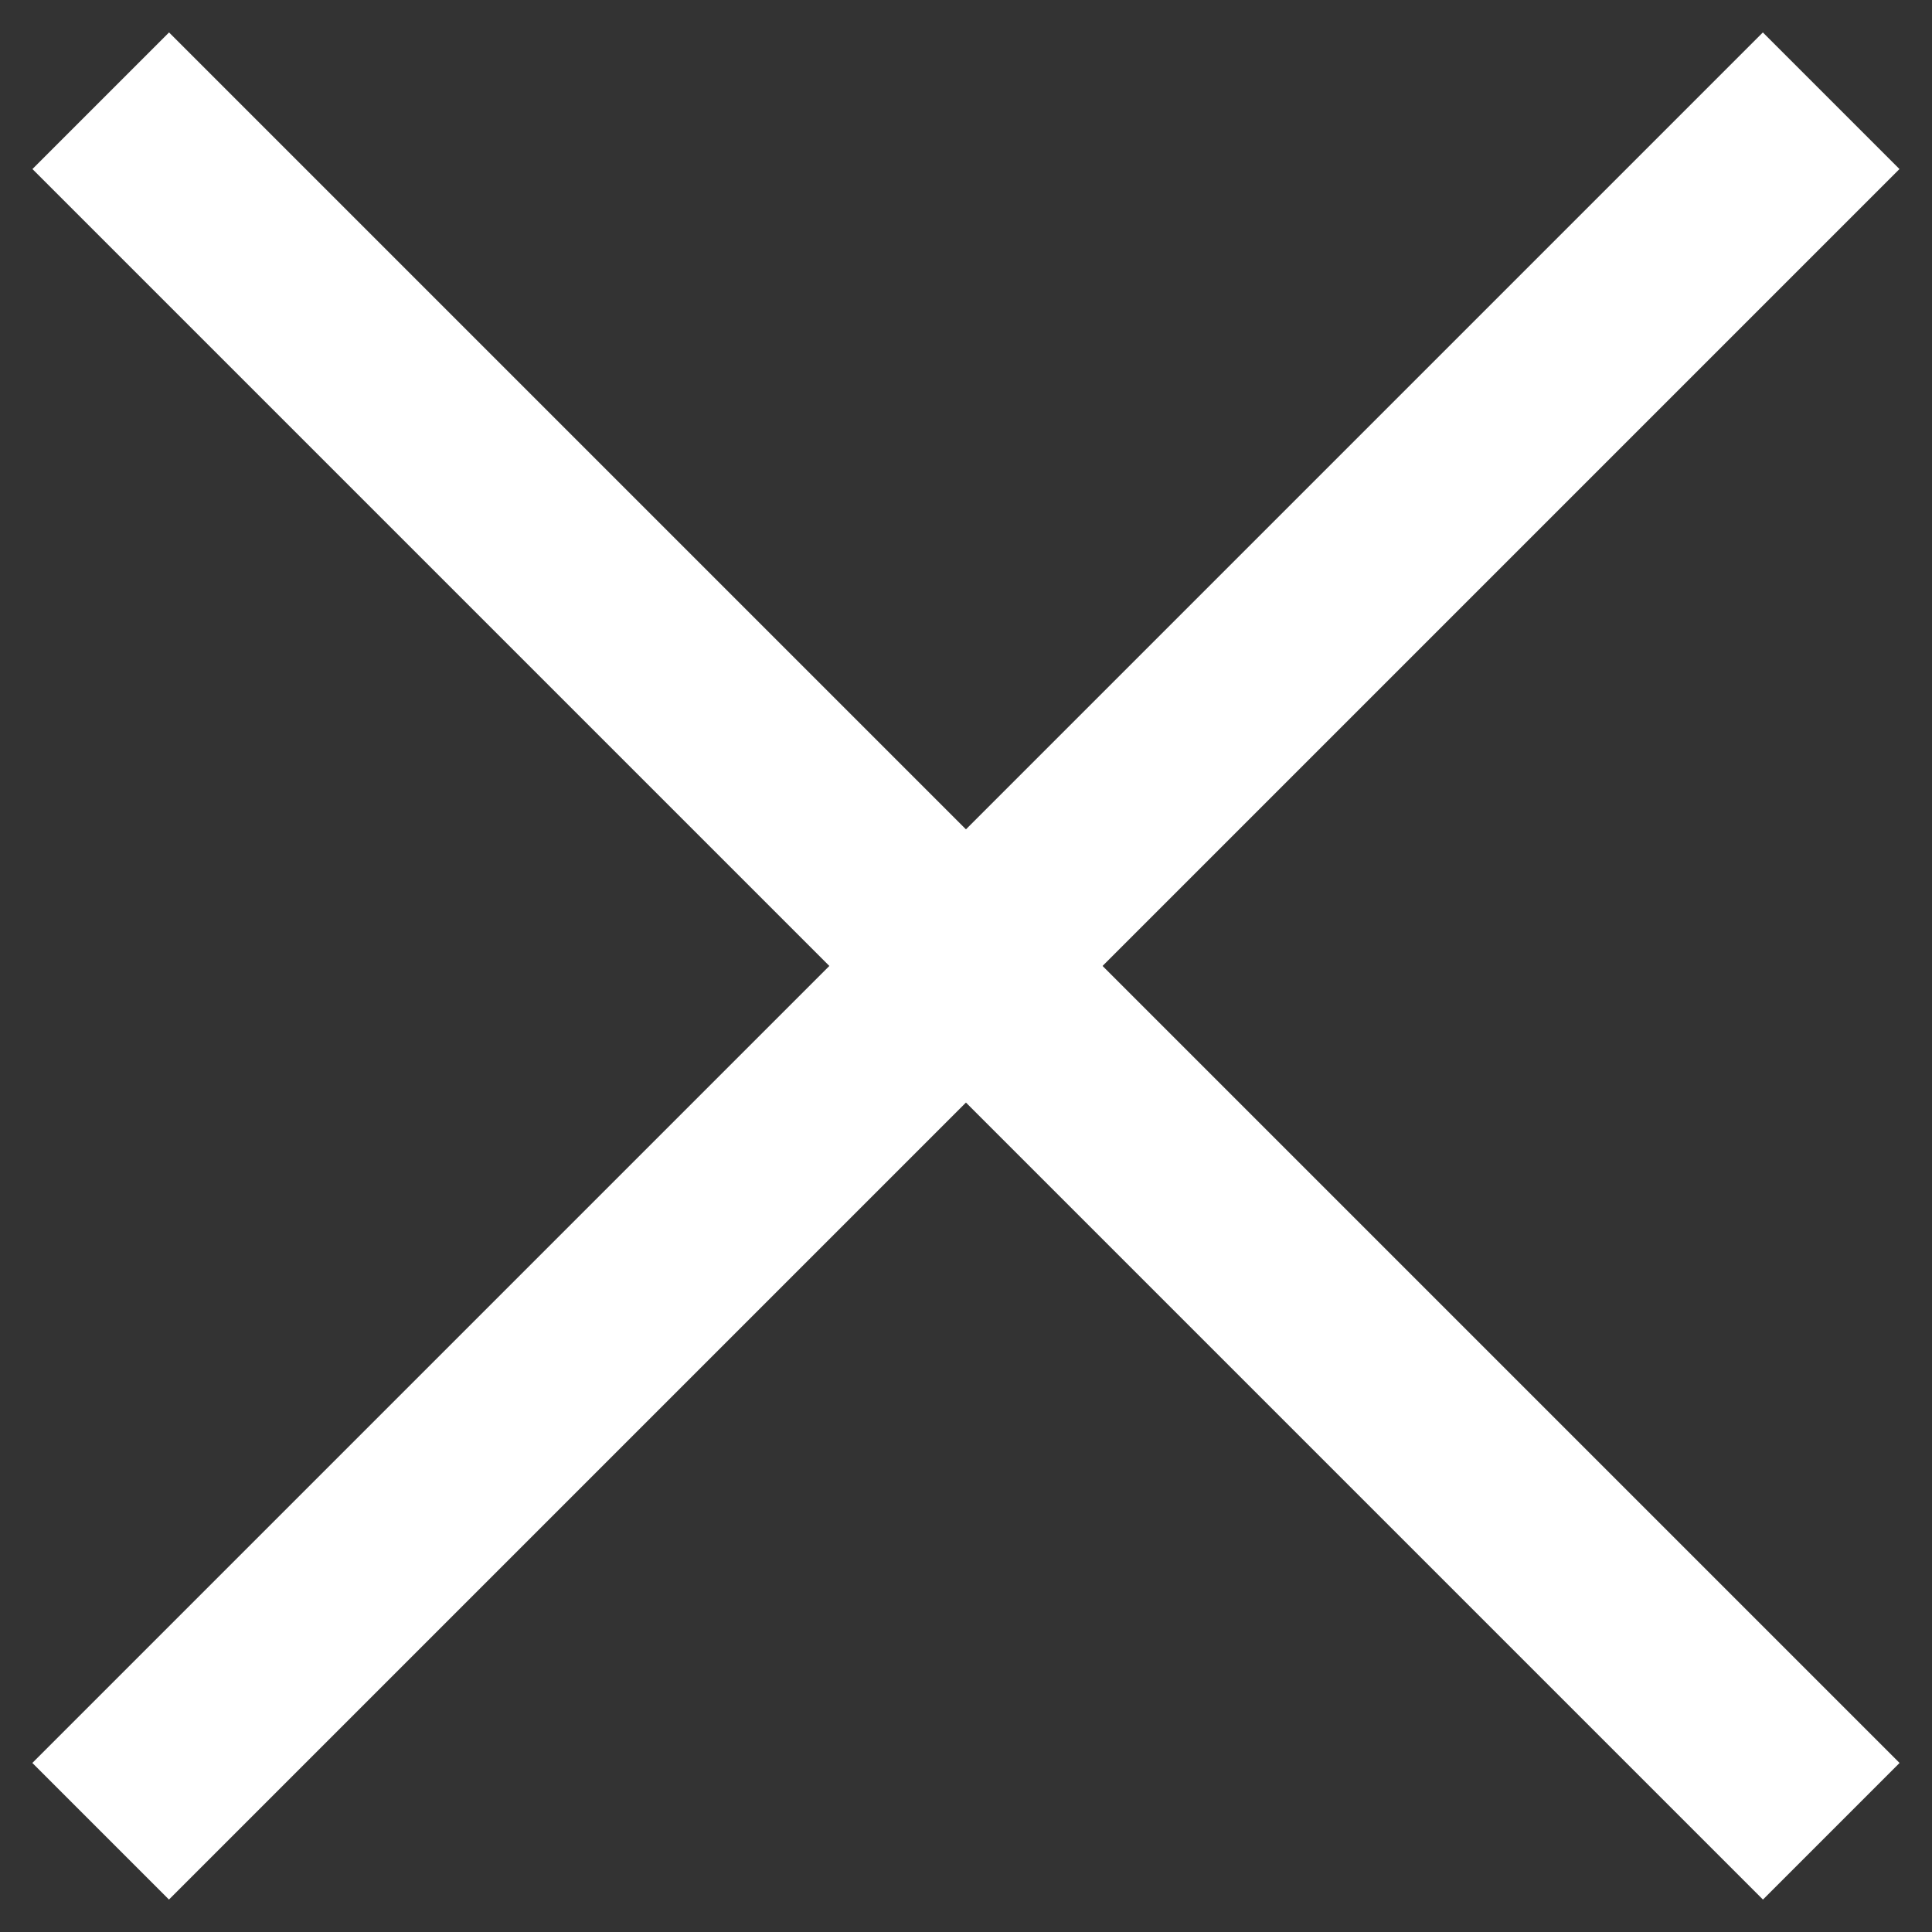 <svg id="icons_cross" data-name="icons/cross" xmlns="http://www.w3.org/2000/svg" width="20" height="20" viewBox="0 0 20 20">
  <rect x="0" y="0" width="20" height="20" fill="#333333" stroke="none"/>
  <rect id="icons_cross_background" data-name="icons/cross background" width="20" height="20" fill="none"/>
  <g id="icons_cross-2" data-name="icons/cross" transform="translate(1.75 1.75)">
    <path id="Line_5" data-name="Line 5" d="M0,0,16.5,16.5" transform="translate(0 0)" fill="none" stroke="#fff" stroke-linecap="square" stroke-miterlimit="10" stroke-width="2"/>
    <path id="Line_5-2" data-name="Line 5" d="M0,0-16.5,16.5" transform="translate(16.499 0)" fill="none" stroke="#fff" stroke-linecap="square" stroke-miterlimit="10" stroke-width="2"/>
  </g>
</svg>
